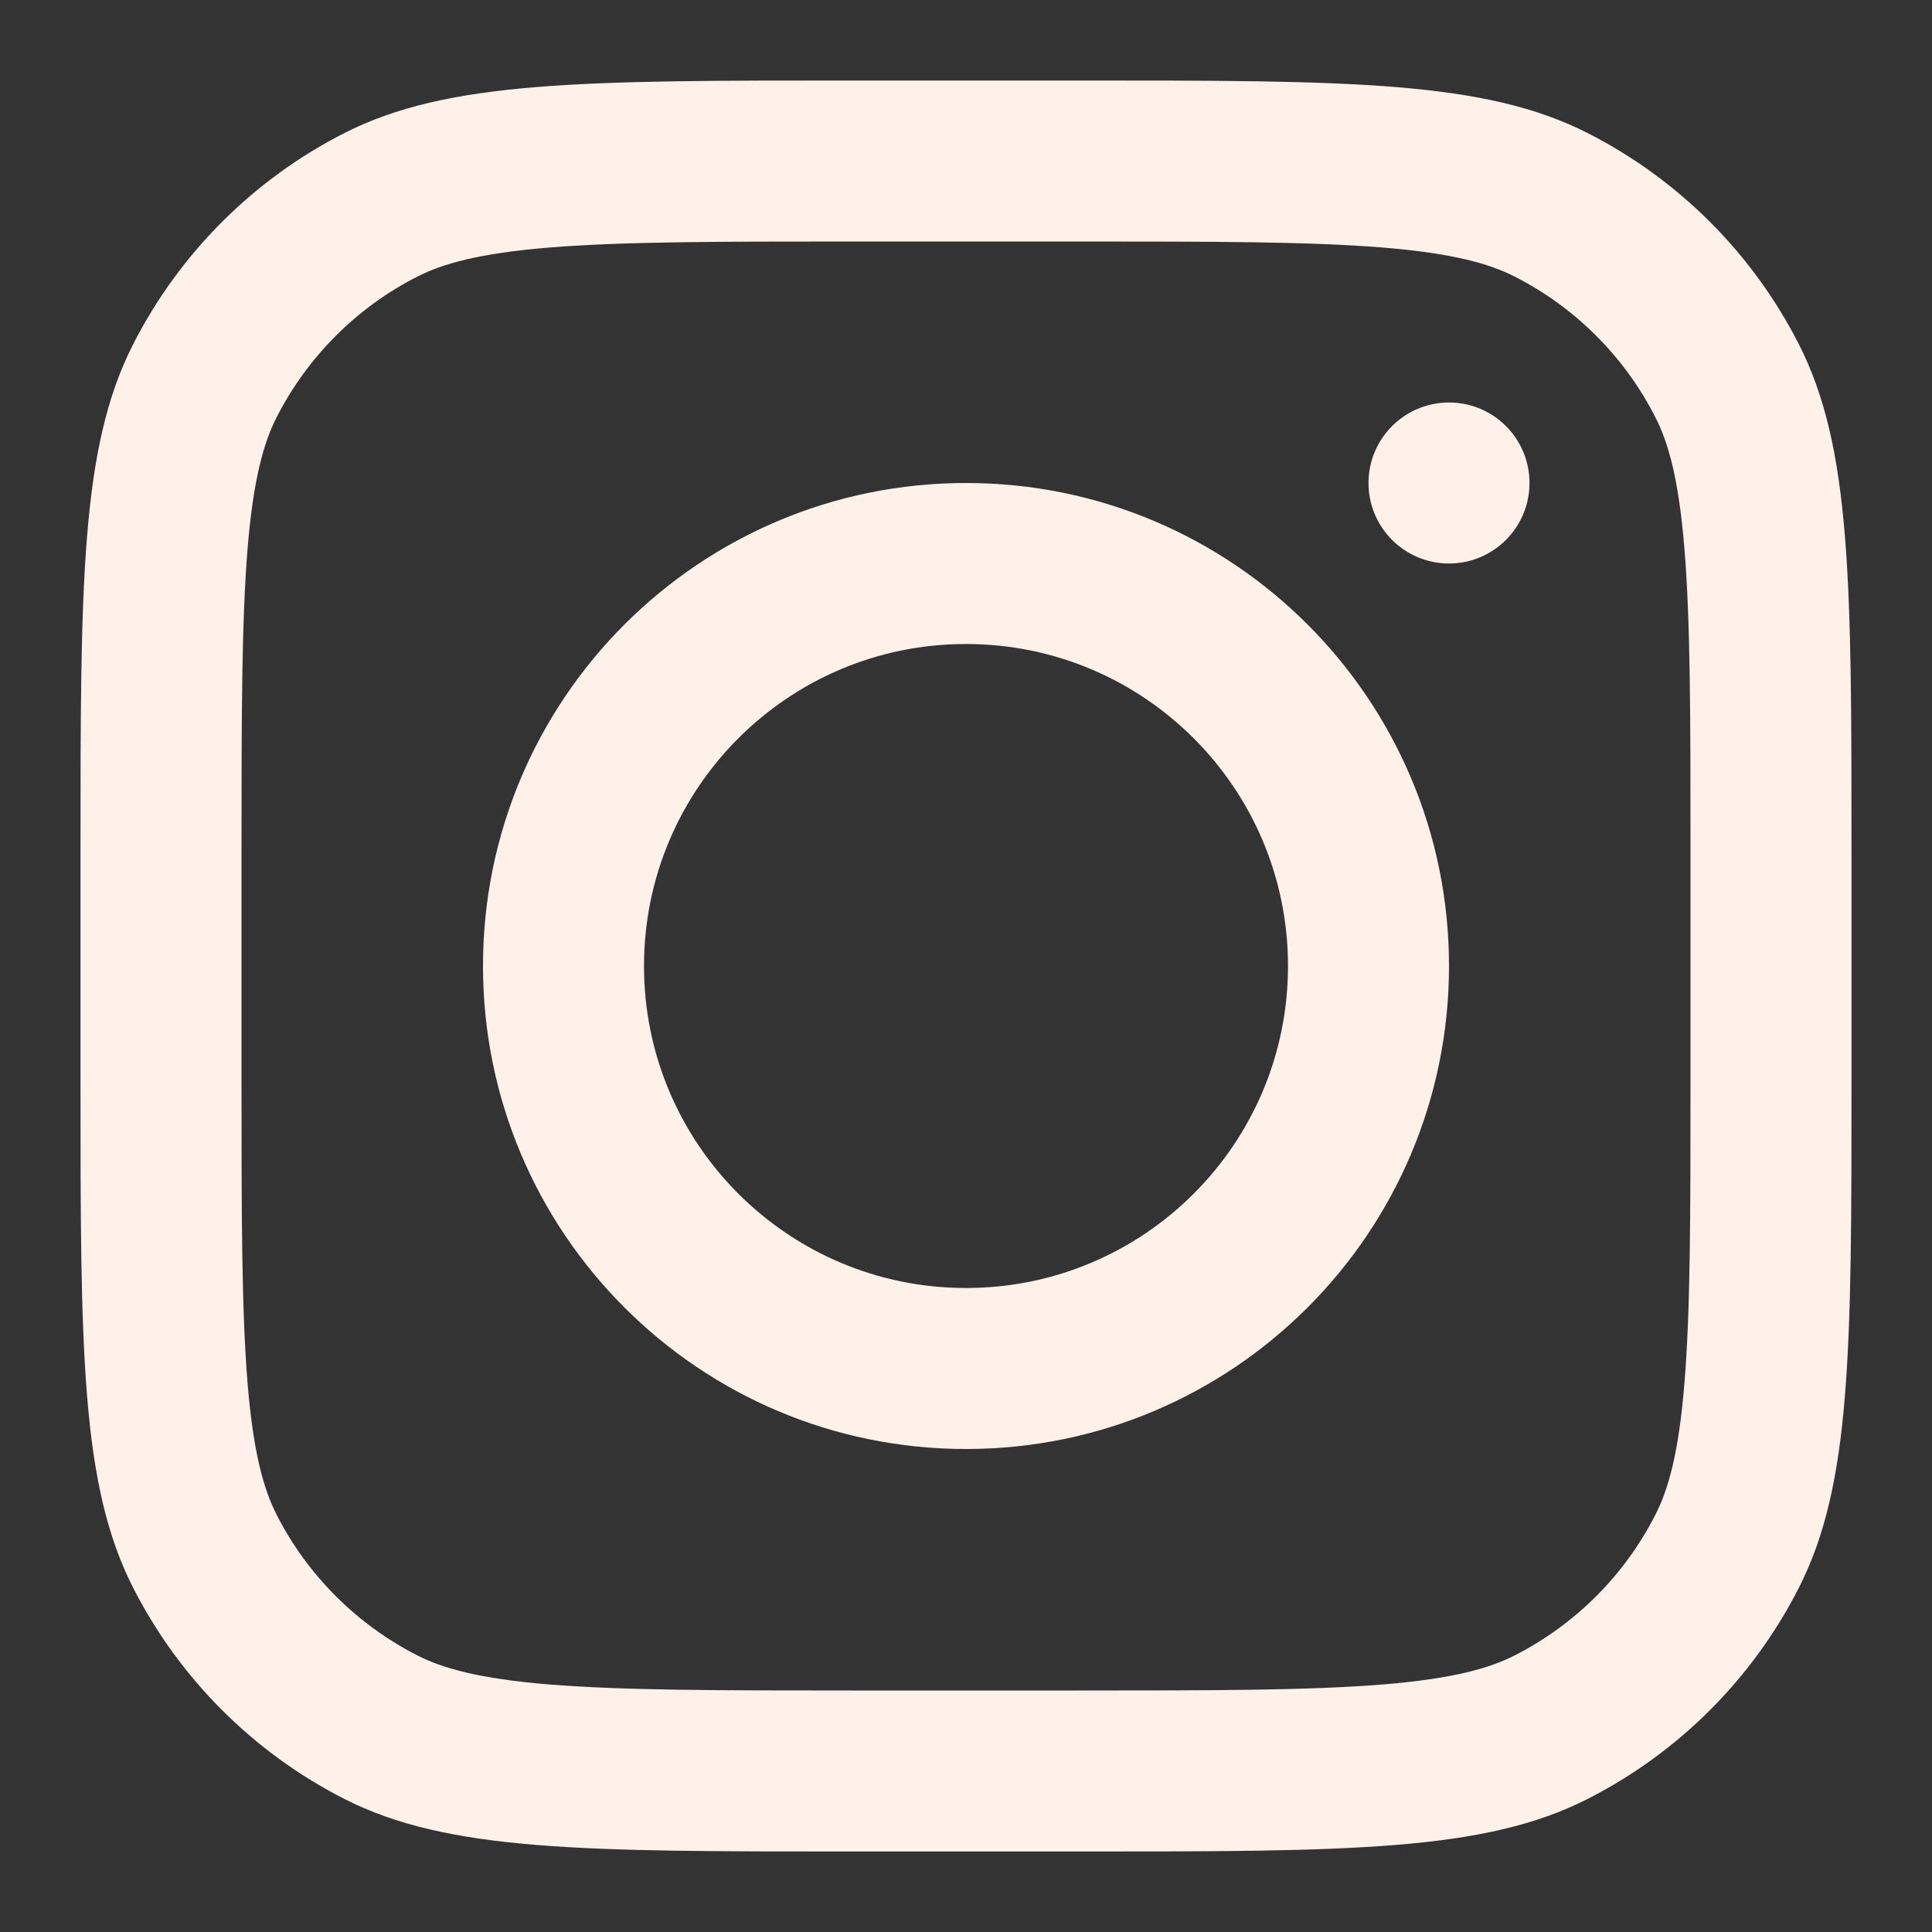 <svg width="24" height="24" viewBox="0 0 24 24" fill="none" xmlns="http://www.w3.org/2000/svg">
<rect x="0" y="0" width="24" height="24" fill="#333333" stroke="none"/>
<path fill-rule="evenodd" clip-rule="evenodd" d="M12 18C15.314 18 18 15.314 18 12C18 8.686 15.314 6 12 6C8.687 6 6 8.686 6 12C6 15.314 8.687 18 12 18ZM12 16C14.21 16 16 14.209 16 12C16 9.791 14.21 8 12 8C9.791 8 8 9.791 8 12C8 14.209 9.791 16 12 16Z" fill="#FDF1E9"/>
<path d="M18 5C17.448 5 17 5.448 17 6C17 6.552 17.448 7 18 7C18.553 7 19 6.552 19 6C19 5.448 18.553 5 18 5Z" fill="#FDF1E9"/>
<path fill-rule="evenodd" clip-rule="evenodd" d="M1.654 4.276C1 5.56 1 7.24 1 10.6V13.4C1 16.76 1 18.441 1.654 19.724C2.23 20.853 3.147 21.771 4.276 22.346C5.56 23 7.24 23 10.6 23H13.4C16.761 23 18.441 23 19.724 22.346C20.853 21.771 21.771 20.853 22.346 19.724C23 18.441 23 16.76 23 13.4V10.6C23 7.24 23 5.56 22.346 4.276C21.771 3.147 20.853 2.229 19.724 1.654C18.441 1 16.761 1 13.4 1H10.6C7.24 1 5.56 1 4.276 1.654C3.147 2.229 2.23 3.147 1.654 4.276ZM13.4 3H10.6C8.887 3 7.723 3.002 6.822 3.075C5.946 3.147 5.497 3.277 5.184 3.436C4.432 3.819 3.82 4.431 3.436 5.184C3.277 5.497 3.147 5.945 3.075 6.822C3.002 7.722 3 8.887 3 10.6V13.4C3 15.113 3.002 16.278 3.075 17.178C3.147 18.055 3.277 18.503 3.436 18.816C3.82 19.569 4.432 20.18 5.184 20.564C5.497 20.723 5.946 20.853 6.822 20.925C7.723 20.998 8.887 21 10.6 21H13.4C15.114 21 16.278 20.998 17.178 20.925C18.055 20.853 18.504 20.723 18.816 20.564C19.569 20.18 20.181 19.569 20.564 18.816C20.724 18.503 20.854 18.055 20.925 17.178C20.999 16.278 21 15.113 21 13.4V10.6C21 8.887 20.999 7.722 20.925 6.822C20.854 5.945 20.724 5.497 20.564 5.184C20.181 4.431 19.569 3.819 18.816 3.436C18.504 3.277 18.055 3.147 17.178 3.075C16.278 3.002 15.114 3 13.4 3Z" fill="#FDF1E9"/>
</svg>
